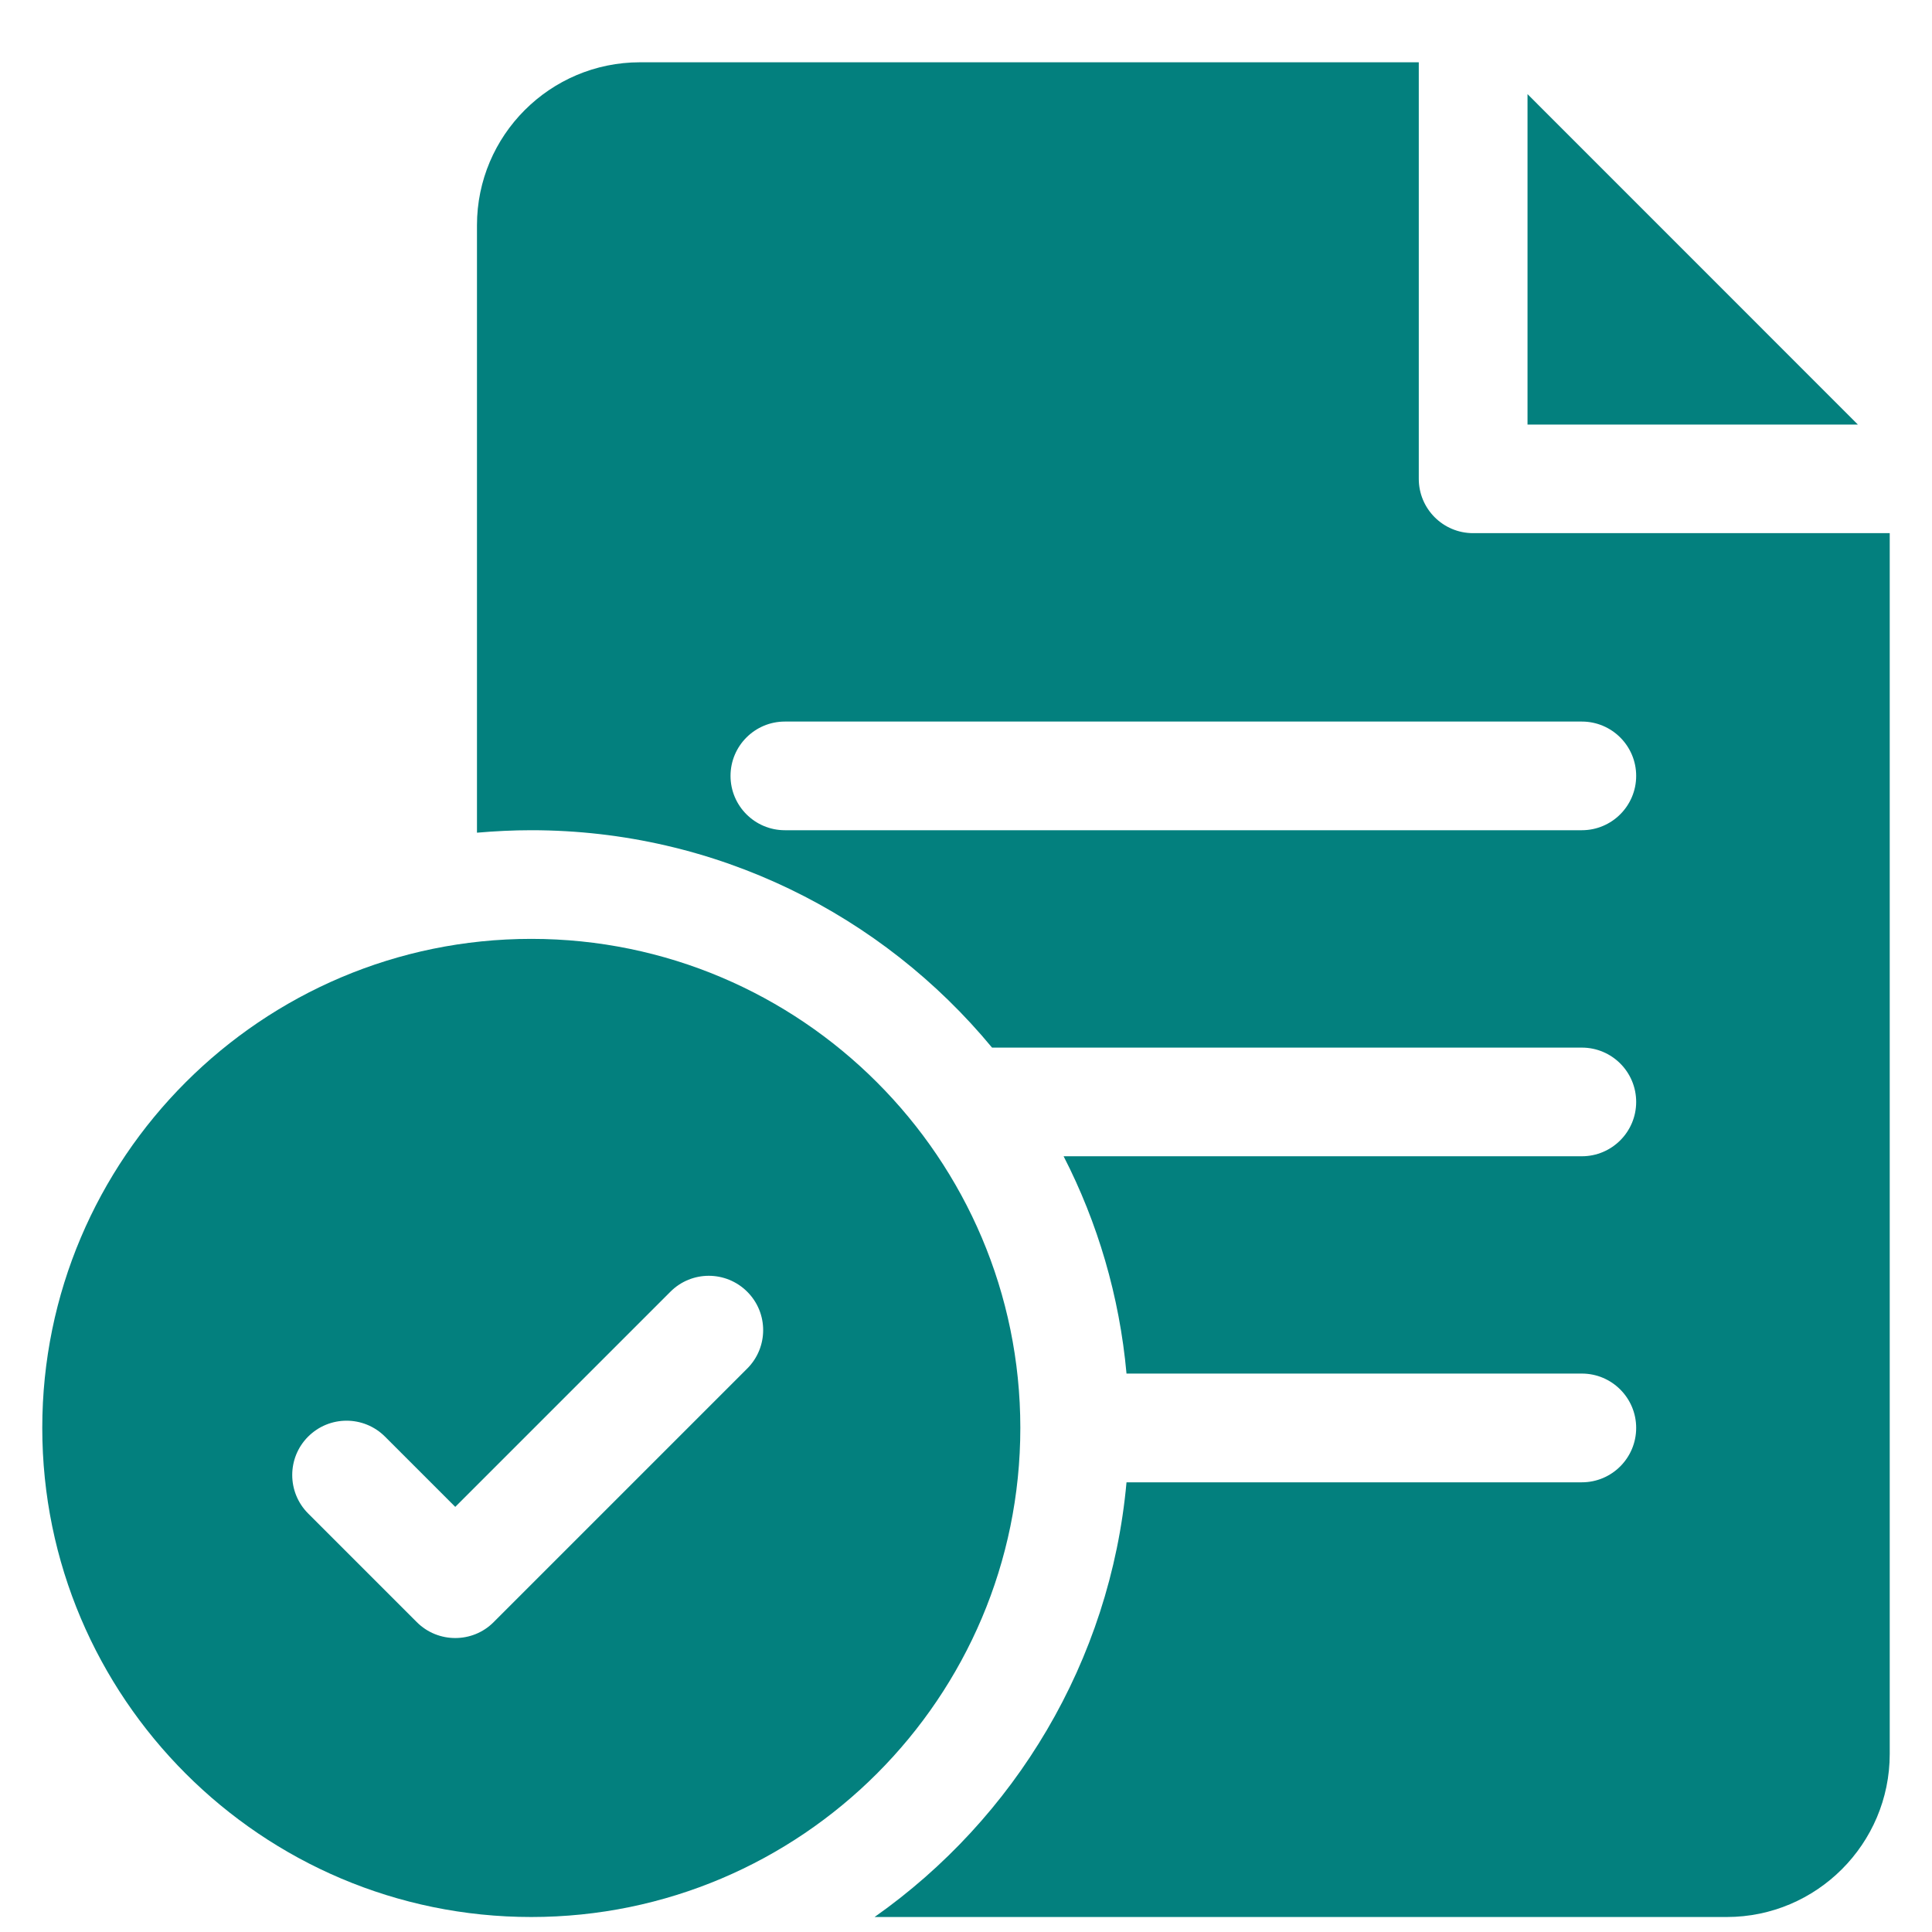 <svg width="25" height="25" viewBox="0 0 25 25" fill="none" xmlns="http://www.w3.org/2000/svg">
<g clip-path="url(#clip0_12148_9358)">
<path d="M6.875 12.149C3.386 12.149 0.547 14.988 0.547 18.477C0.547 21.967 3.386 24.806 6.875 24.806C10.364 24.806 13.203 21.967 13.203 18.477C13.203 14.988 10.364 12.149 6.875 12.149ZM9.669 17.709L6.388 20.99C6.251 21.128 6.071 21.196 5.891 21.196C5.711 21.196 5.531 21.128 5.393 20.99L3.987 19.584C3.713 19.309 3.713 18.864 3.987 18.59C4.262 18.315 4.707 18.315 4.982 18.59L5.891 19.499L8.675 16.715C8.949 16.44 9.394 16.44 9.669 16.715C9.944 16.989 9.944 17.434 9.669 17.709Z" fill="#03807E"/>
<path d="M19.062 6.899C18.674 6.899 18.359 6.585 18.359 6.196V0.806H8.281C7.118 0.806 6.172 1.752 6.172 2.915V10.775C6.404 10.755 6.638 10.743 6.875 10.743C9.272 10.743 11.417 11.839 12.837 13.556H20.469C20.857 13.556 21.172 13.87 21.172 14.259C21.172 14.647 20.857 14.962 20.469 14.962H13.763C14.203 15.819 14.486 16.77 14.577 17.774H20.469C20.857 17.774 21.172 18.089 21.172 18.477C21.172 18.866 20.857 19.181 20.469 19.181H14.577C14.367 21.503 13.126 23.532 11.317 24.806H22.344C23.507 24.806 24.453 23.859 24.453 22.696V6.899H19.062ZM20.469 10.743H10.156C9.768 10.743 9.453 10.428 9.453 10.04C9.453 9.652 9.768 9.337 10.156 9.337H20.469C20.857 9.337 21.172 9.652 21.172 10.04C21.172 10.428 20.857 10.743 20.469 10.743Z" fill="#03807E"/>
<path d="M19.766 1.218V5.494H24.041L19.766 1.218Z" fill="#03807E"/>
</g>
<defs>
<clipPath id="clip0_12148_9358">
<rect width="24" height="24" fill="white" transform="translate(0.5 0.806)"/>
</clipPath>
</defs>
</svg>
